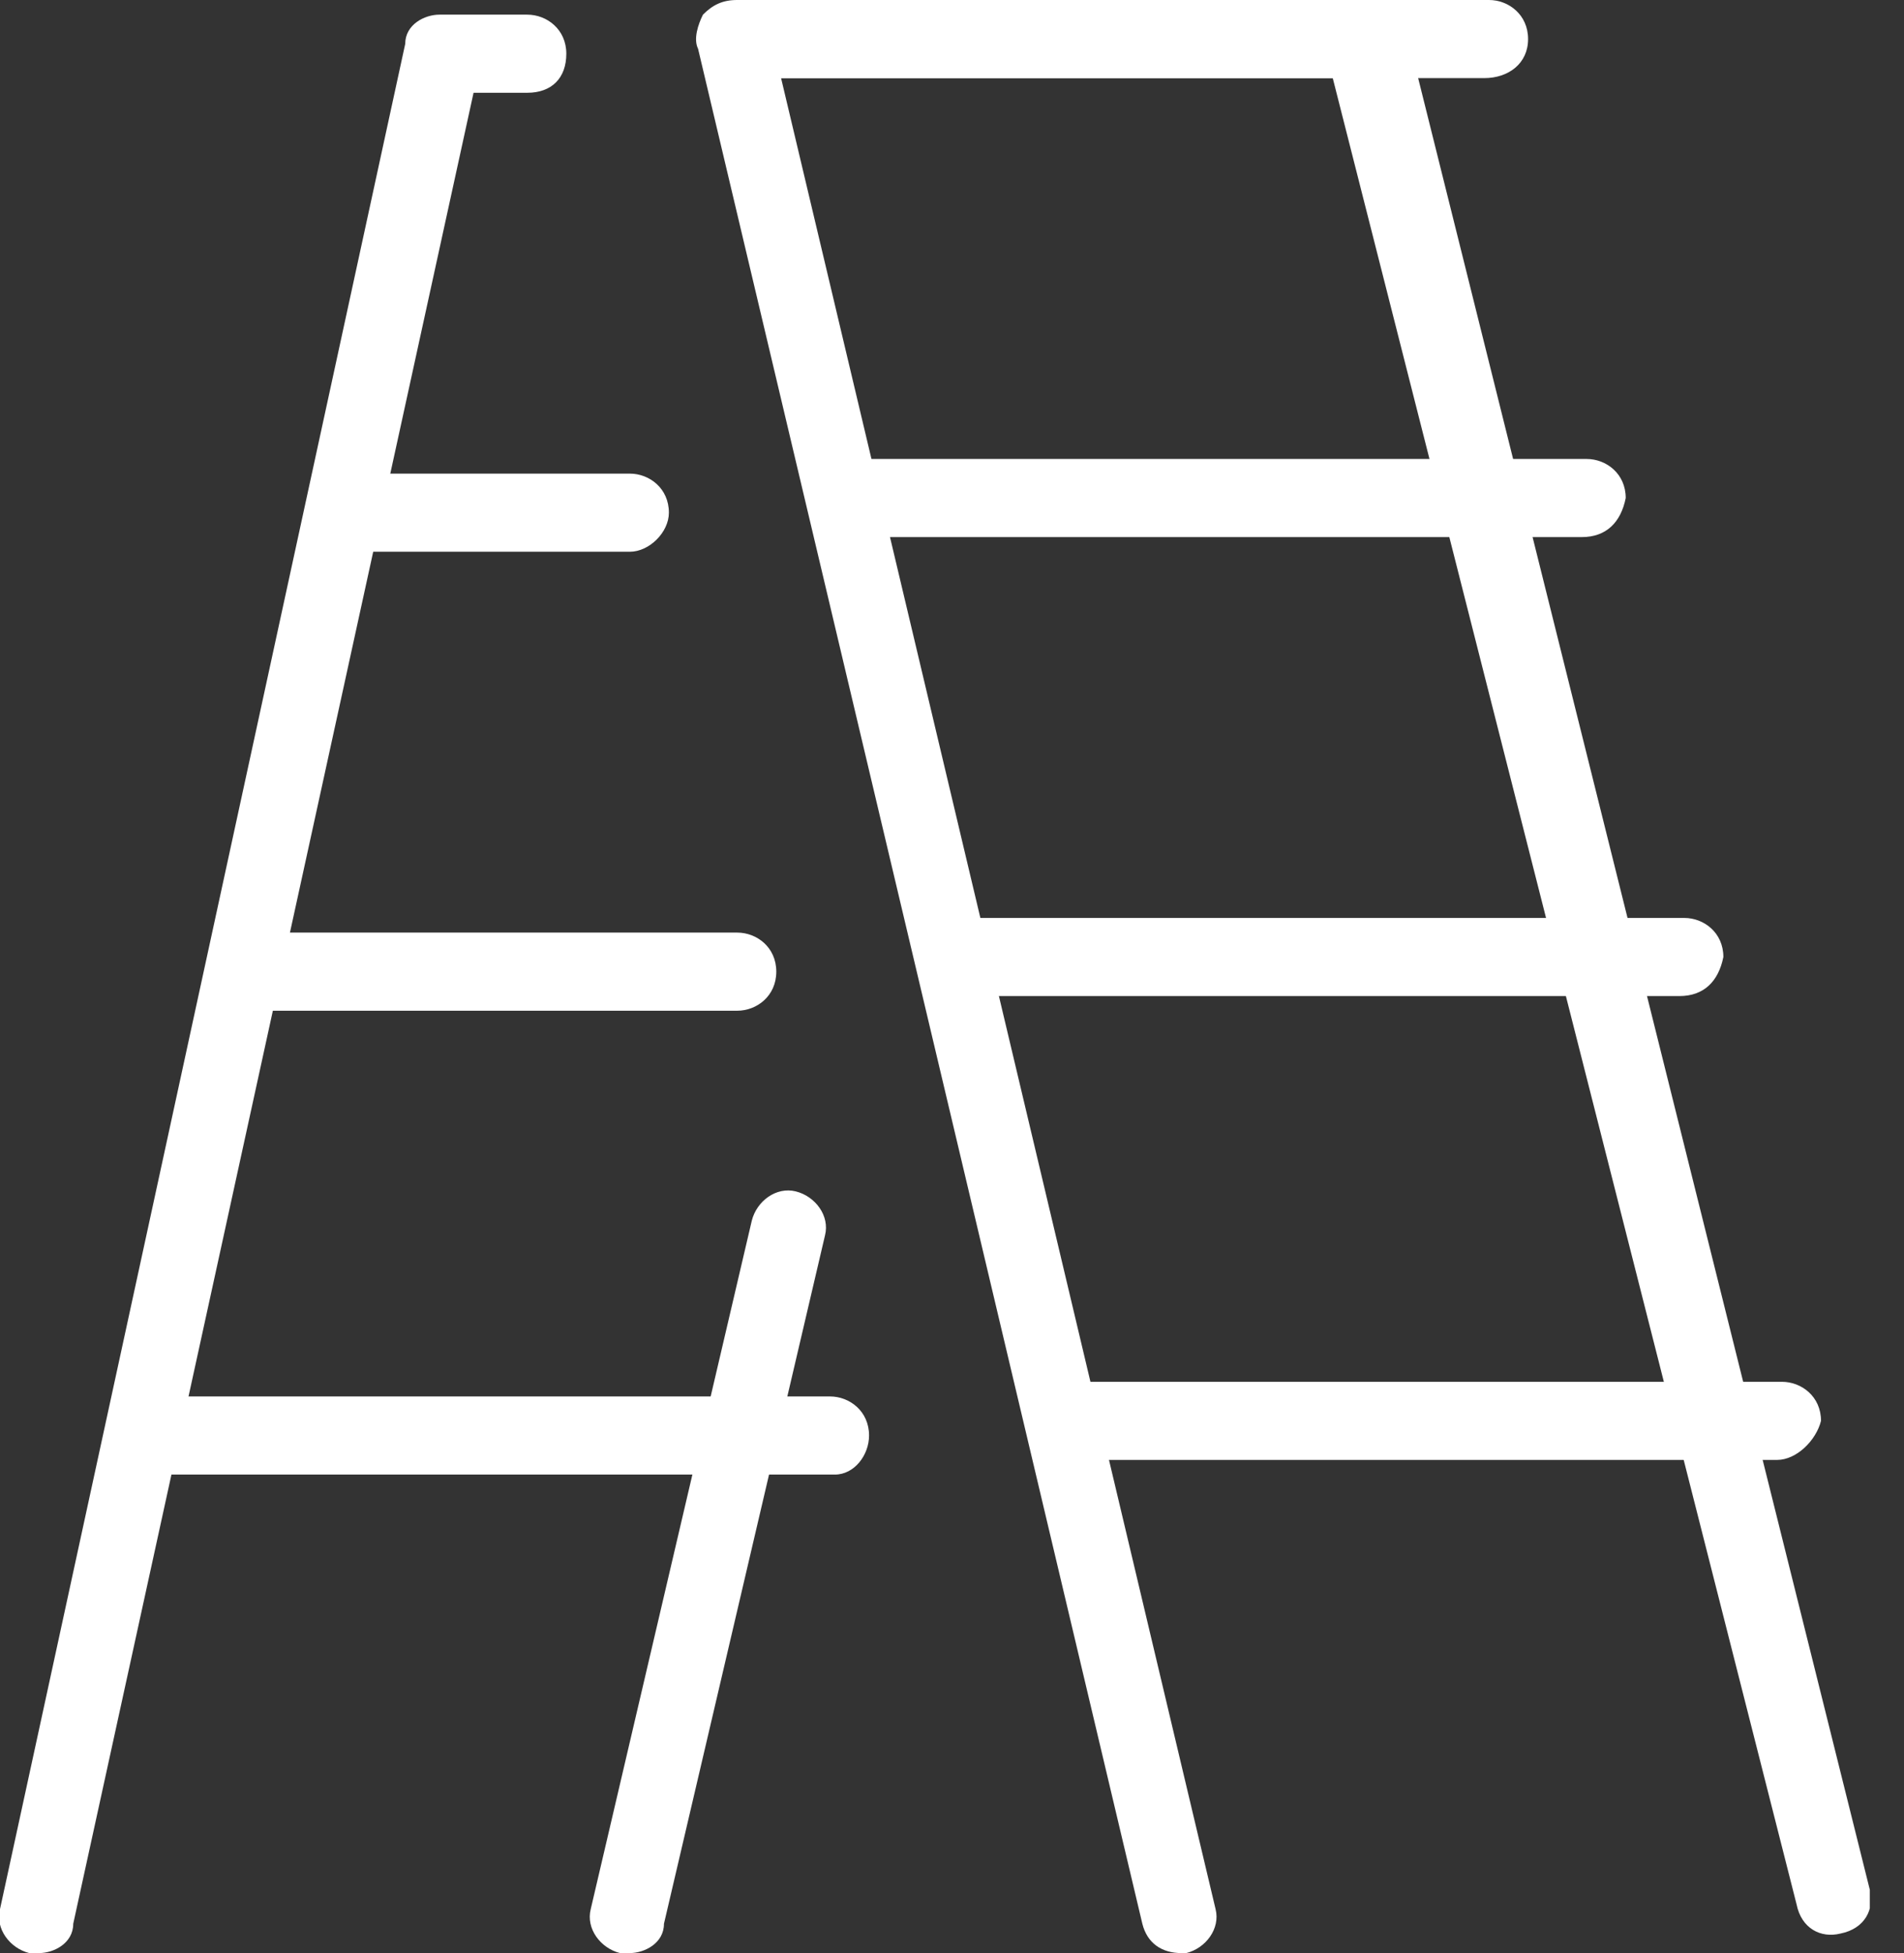 <svg width="39" height="40" viewBox="0 0 39 40" fill="none" xmlns="http://www.w3.org/2000/svg">
<rect x="0" y="0" width="39" height="40" fill="#333333" stroke="none"/>
<g clip-path="url(#clip0_111_1106)">
<path d="M12.899 40C12.8 40 12.8 40 12.7 40C12.3 39.9 11.999 39.5 12.1 39.1L15.399 25C15.499 24.6 15.899 24.3 16.299 24.4C16.7 24.5 17 24.9 16.899 25.3L13.6 39.4C13.6 39.8 13.2 40 12.899 40Z" fill="white"/>
<path d="M0.8 40C0.7 40 0.7 40 0.6 40C0.2 39.9 -0.1 39.5 -0 39.1L8.3 0.9C8.3 0.5 8.7 0.3 9 0.3H10.8C11.2 0.3 11.6 0.6 11.6 1.1C11.6 1.6 11.3 1.9 10.8 1.9H9.7L1.5 39.4C1.5 39.8 1.1 40 0.8 40Z" fill="white"/>
<path d="M12.901 11.3H7.101C6.701 11.3 6.301 11 6.301 10.5C6.301 10.1 6.601 9.7 7.101 9.7H12.901C13.301 9.7 13.701 10 13.701 10.5C13.701 10.9 13.301 11.3 12.901 11.3Z" fill="white"/>
<path d="M15.101 20.7H5.101C4.701 20.7 4.301 20.4 4.301 19.9C4.301 19.4 4.601 19.1 5.101 19.1H15.101C15.501 19.1 15.901 19.4 15.901 19.9C15.901 20.4 15.501 20.7 15.101 20.7Z" fill="white"/>
<path d="M17.101 30.2H3.101C2.701 30.2 2.301 29.9 2.301 29.4C2.301 29 2.601 28.6 3.101 28.6H17.001C17.401 28.6 17.801 28.9 17.801 29.4C17.801 29.8 17.501 30.2 17.101 30.2Z" fill="white"/>
<path d="M24.199 40C23.799 40 23.499 39.8 23.399 39.4L14.299 1C14.199 0.8 14.299 0.5 14.399 0.3C14.599 0.1 14.799 0 15.099 0H27.999C28.399 0 28.699 0.2 28.799 0.6L38.299 38.7C38.399 39.1 38.199 39.5 37.699 39.6C37.299 39.7 36.899 39.5 36.799 39L27.299 1.6H15.999L24.899 39.1C24.999 39.5 24.699 39.9 24.299 40H24.199Z" fill="white"/>
<path d="M30.4 1.6H15.8C15.4 1.6 15 1.3 15 0.8C15 0.3 15.4 0 15.8 0H30.5C30.9 0 31.3 0.3 31.3 0.8C31.3 1.3 30.9 1.6 30.4 1.6Z" fill="white"/>
<path d="M32.4 11H17.8C17.4 11 17 10.7 17 10.2C17 9.8 17.3 9.4 17.8 9.4H32.5C32.9 9.4 33.3 9.7 33.3 10.2C33.2 10.7 32.9 11 32.4 11Z" fill="white"/>
<path d="M34.4 20.4H19.8C19.4 20.4 19 20.1 19 19.6C19 19.2 19.3 18.8 19.8 18.8H34.5C34.9 18.8 35.3 19.1 35.3 19.6C35.2 20.1 34.9 20.4 34.4 20.4Z" fill="white"/>
<path d="M36.4 29.9H21.8C21.4 29.9 21 29.6 21 29.1C21 28.7 21.3 28.3 21.8 28.3H36.5C36.9 28.3 37.3 28.6 37.3 29.1C37.2 29.5 36.8 29.9 36.4 29.9Z" fill="white"/>
</g>
<defs>
<clipPath id="clip0_111_1106">
<rect width="38.3" height="40" fill="white"/>
</clipPath>
</defs>
</svg>
